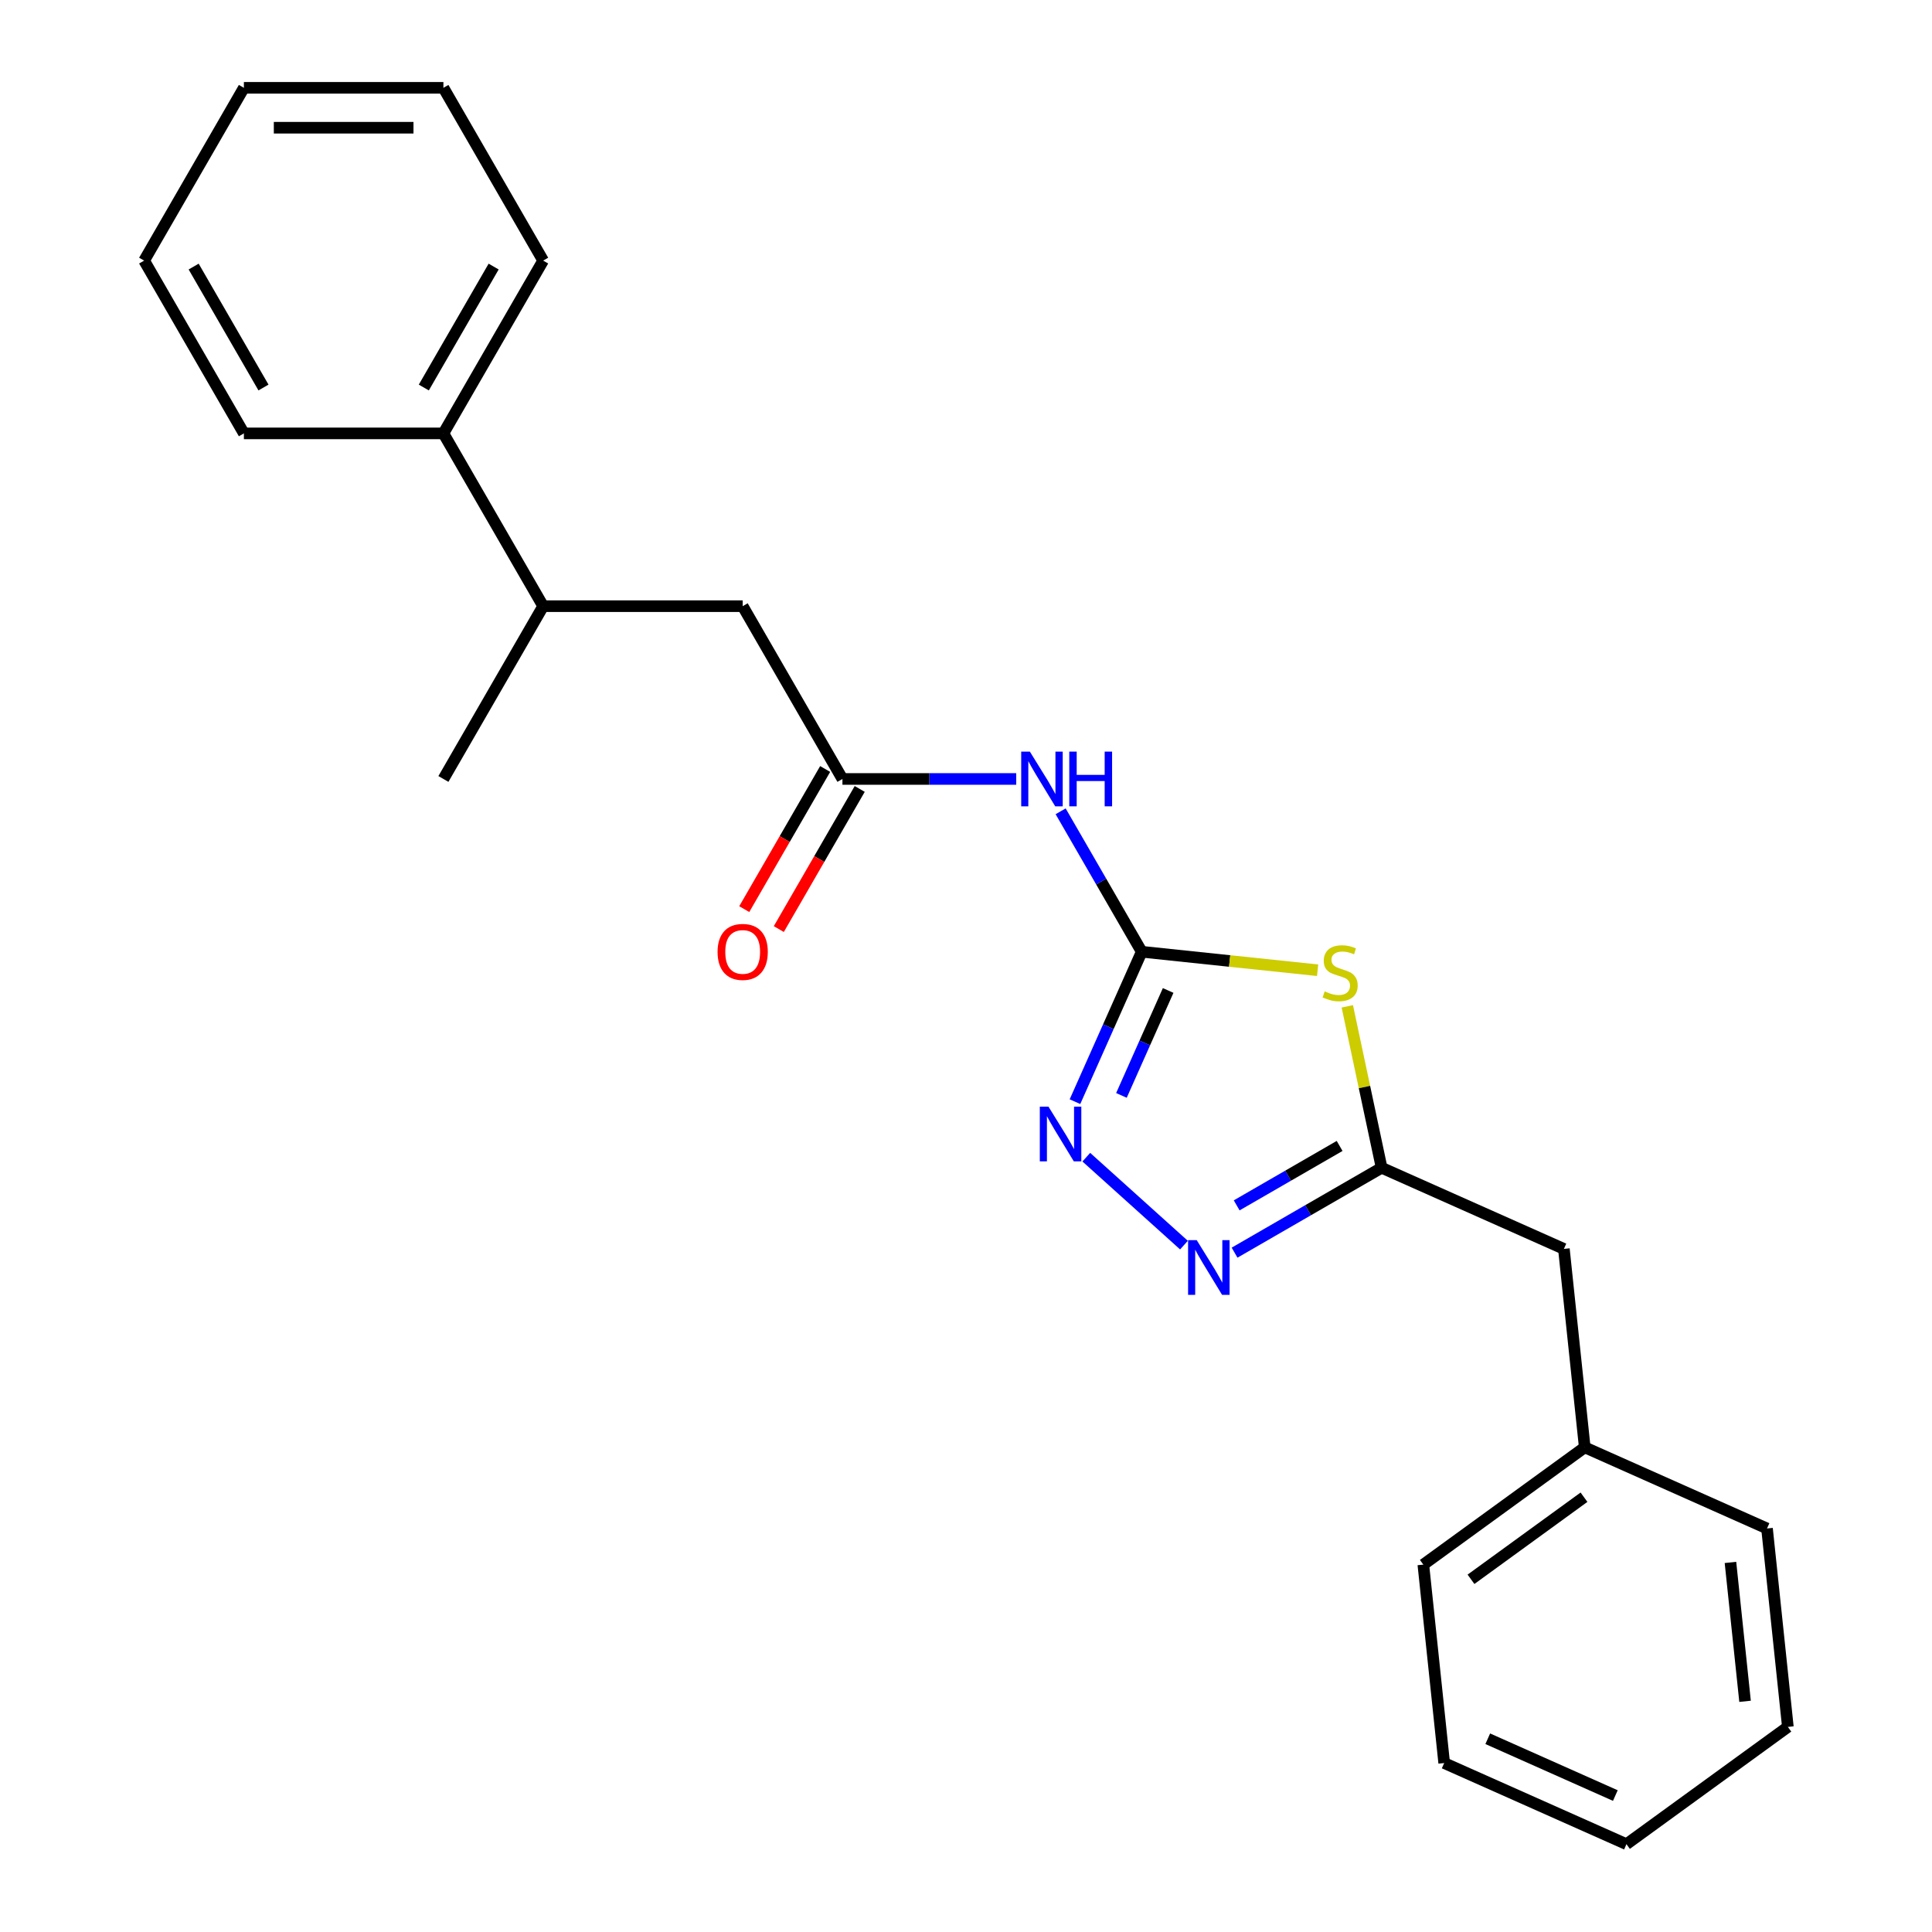 <?xml version='1.0' encoding='iso-8859-1'?>
<svg version='1.1' baseProfile='full'
              xmlns='http://www.w3.org/2000/svg'
                      xmlns:rdkit='http://www.rdkit.org/xml'
                      xmlns:xlink='http://www.w3.org/1999/xlink'
                  xml:space='preserve'
width='1000px' height='1000px' viewBox='0 0 1000 1000'>
<!-- END OF HEADER -->
<rect style='opacity:1.0;fill:#FFFFFF;stroke:none' width='1000' height='1000' x='0' y='0'> </rect>
<path class='bond-0' d='M 590.95,492.624 L 636.471,497.408' style='fill:none;fill-rule:evenodd;stroke:#000000;stroke-width:6px;stroke-linecap:butt;stroke-linejoin:miter;stroke-opacity:1' />
<path class='bond-0' d='M 636.471,497.408 L 681.992,502.193' style='fill:none;fill-rule:evenodd;stroke:#CCCC00;stroke-width:6px;stroke-linecap:butt;stroke-linejoin:miter;stroke-opacity:1' />
<path class='bond-1' d='M 590.95,492.624 L 573.676,531.424' style='fill:none;fill-rule:evenodd;stroke:#000000;stroke-width:6px;stroke-linecap:butt;stroke-linejoin:miter;stroke-opacity:1' />
<path class='bond-1' d='M 573.676,531.424 L 556.401,570.223' style='fill:none;fill-rule:evenodd;stroke:#0000FF;stroke-width:6px;stroke-linecap:butt;stroke-linejoin:miter;stroke-opacity:1' />
<path class='bond-1' d='M 604.636,512.665 L 592.544,539.824' style='fill:none;fill-rule:evenodd;stroke:#000000;stroke-width:6px;stroke-linecap:butt;stroke-linejoin:miter;stroke-opacity:1' />
<path class='bond-1' d='M 592.544,539.824 L 580.451,566.984' style='fill:none;fill-rule:evenodd;stroke:#0000FF;stroke-width:6px;stroke-linecap:butt;stroke-linejoin:miter;stroke-opacity:1' />
<path class='bond-4' d='M 590.95,492.624 L 569.966,456.278' style='fill:none;fill-rule:evenodd;stroke:#000000;stroke-width:6px;stroke-linecap:butt;stroke-linejoin:miter;stroke-opacity:1' />
<path class='bond-4' d='M 569.966,456.278 L 548.981,419.932' style='fill:none;fill-rule:evenodd;stroke:#0000FF;stroke-width:6px;stroke-linecap:butt;stroke-linejoin:miter;stroke-opacity:1' />
<path class='bond-3' d='M 697.365,520.88 L 706.245,562.656' style='fill:none;fill-rule:evenodd;stroke:#CCCC00;stroke-width:6px;stroke-linecap:butt;stroke-linejoin:miter;stroke-opacity:1' />
<path class='bond-3' d='M 706.245,562.656 L 715.125,604.431' style='fill:none;fill-rule:evenodd;stroke:#000000;stroke-width:6px;stroke-linecap:butt;stroke-linejoin:miter;stroke-opacity:1' />
<path class='bond-2' d='M 562.269,598.96 L 612.817,644.474' style='fill:none;fill-rule:evenodd;stroke:#0000FF;stroke-width:6px;stroke-linecap:butt;stroke-linejoin:miter;stroke-opacity:1' />
<path class='bond-23' d='M 639.013,648.375 L 677.069,626.403' style='fill:none;fill-rule:evenodd;stroke:#0000FF;stroke-width:6px;stroke-linecap:butt;stroke-linejoin:miter;stroke-opacity:1' />
<path class='bond-23' d='M 677.069,626.403 L 715.125,604.431' style='fill:none;fill-rule:evenodd;stroke:#000000;stroke-width:6px;stroke-linecap:butt;stroke-linejoin:miter;stroke-opacity:1' />
<path class='bond-23' d='M 640.103,623.896 L 666.742,608.516' style='fill:none;fill-rule:evenodd;stroke:#0000FF;stroke-width:6px;stroke-linecap:butt;stroke-linejoin:miter;stroke-opacity:1' />
<path class='bond-23' d='M 666.742,608.516 L 693.381,593.136' style='fill:none;fill-rule:evenodd;stroke:#000000;stroke-width:6px;stroke-linecap:butt;stroke-linejoin:miter;stroke-opacity:1' />
<path class='bond-9' d='M 715.125,604.431 L 809.466,646.435' style='fill:none;fill-rule:evenodd;stroke:#000000;stroke-width:6px;stroke-linecap:butt;stroke-linejoin:miter;stroke-opacity:1' />
<path class='bond-5' d='M 525.994,403.19 L 481.02,403.19' style='fill:none;fill-rule:evenodd;stroke:#0000FF;stroke-width:6px;stroke-linecap:butt;stroke-linejoin:miter;stroke-opacity:1' />
<path class='bond-5' d='M 481.02,403.19 L 436.046,403.19' style='fill:none;fill-rule:evenodd;stroke:#000000;stroke-width:6px;stroke-linecap:butt;stroke-linejoin:miter;stroke-opacity:1' />
<path class='bond-6' d='M 436.046,403.19 L 384.412,313.756' style='fill:none;fill-rule:evenodd;stroke:#000000;stroke-width:6px;stroke-linecap:butt;stroke-linejoin:miter;stroke-opacity:1' />
<path class='bond-8' d='M 427.103,398.027 L 406.165,434.293' style='fill:none;fill-rule:evenodd;stroke:#000000;stroke-width:6px;stroke-linecap:butt;stroke-linejoin:miter;stroke-opacity:1' />
<path class='bond-8' d='M 406.165,434.293 L 385.226,470.559' style='fill:none;fill-rule:evenodd;stroke:#FF0000;stroke-width:6px;stroke-linecap:butt;stroke-linejoin:miter;stroke-opacity:1' />
<path class='bond-8' d='M 444.99,408.354 L 424.051,444.62' style='fill:none;fill-rule:evenodd;stroke:#000000;stroke-width:6px;stroke-linecap:butt;stroke-linejoin:miter;stroke-opacity:1' />
<path class='bond-8' d='M 424.051,444.62 L 403.113,480.886' style='fill:none;fill-rule:evenodd;stroke:#FF0000;stroke-width:6px;stroke-linecap:butt;stroke-linejoin:miter;stroke-opacity:1' />
<path class='bond-7' d='M 384.412,313.756 L 281.142,313.756' style='fill:none;fill-rule:evenodd;stroke:#000000;stroke-width:6px;stroke-linecap:butt;stroke-linejoin:miter;stroke-opacity:1' />
<path class='bond-10' d='M 281.142,313.756 L 229.508,224.322' style='fill:none;fill-rule:evenodd;stroke:#000000;stroke-width:6px;stroke-linecap:butt;stroke-linejoin:miter;stroke-opacity:1' />
<path class='bond-12' d='M 281.142,313.756 L 229.508,403.19' style='fill:none;fill-rule:evenodd;stroke:#000000;stroke-width:6px;stroke-linecap:butt;stroke-linejoin:miter;stroke-opacity:1' />
<path class='bond-11' d='M 809.466,646.435 L 820.261,749.138' style='fill:none;fill-rule:evenodd;stroke:#000000;stroke-width:6px;stroke-linecap:butt;stroke-linejoin:miter;stroke-opacity:1' />
<path class='bond-13' d='M 229.508,224.322 L 281.142,134.888' style='fill:none;fill-rule:evenodd;stroke:#000000;stroke-width:6px;stroke-linecap:butt;stroke-linejoin:miter;stroke-opacity:1' />
<path class='bond-13' d='M 219.366,200.58 L 255.51,137.977' style='fill:none;fill-rule:evenodd;stroke:#000000;stroke-width:6px;stroke-linecap:butt;stroke-linejoin:miter;stroke-opacity:1' />
<path class='bond-14' d='M 229.508,224.322 L 126.238,224.322' style='fill:none;fill-rule:evenodd;stroke:#000000;stroke-width:6px;stroke-linecap:butt;stroke-linejoin:miter;stroke-opacity:1' />
<path class='bond-15' d='M 820.261,749.138 L 736.714,809.838' style='fill:none;fill-rule:evenodd;stroke:#000000;stroke-width:6px;stroke-linecap:butt;stroke-linejoin:miter;stroke-opacity:1' />
<path class='bond-15' d='M 819.869,774.953 L 761.386,817.443' style='fill:none;fill-rule:evenodd;stroke:#000000;stroke-width:6px;stroke-linecap:butt;stroke-linejoin:miter;stroke-opacity:1' />
<path class='bond-16' d='M 820.261,749.138 L 914.602,791.142' style='fill:none;fill-rule:evenodd;stroke:#000000;stroke-width:6px;stroke-linecap:butt;stroke-linejoin:miter;stroke-opacity:1' />
<path class='bond-17' d='M 281.142,134.888 L 229.508,45.455' style='fill:none;fill-rule:evenodd;stroke:#000000;stroke-width:6px;stroke-linecap:butt;stroke-linejoin:miter;stroke-opacity:1' />
<path class='bond-18' d='M 126.238,224.322 L 74.604,134.888' style='fill:none;fill-rule:evenodd;stroke:#000000;stroke-width:6px;stroke-linecap:butt;stroke-linejoin:miter;stroke-opacity:1' />
<path class='bond-18' d='M 136.38,200.58 L 100.236,137.977' style='fill:none;fill-rule:evenodd;stroke:#000000;stroke-width:6px;stroke-linecap:butt;stroke-linejoin:miter;stroke-opacity:1' />
<path class='bond-20' d='M 736.714,809.838 L 747.509,912.542' style='fill:none;fill-rule:evenodd;stroke:#000000;stroke-width:6px;stroke-linecap:butt;stroke-linejoin:miter;stroke-opacity:1' />
<path class='bond-19' d='M 914.602,791.142 L 925.396,893.845' style='fill:none;fill-rule:evenodd;stroke:#000000;stroke-width:6px;stroke-linecap:butt;stroke-linejoin:miter;stroke-opacity:1' />
<path class='bond-19' d='M 895.68,808.706 L 903.237,880.599' style='fill:none;fill-rule:evenodd;stroke:#000000;stroke-width:6px;stroke-linecap:butt;stroke-linejoin:miter;stroke-opacity:1' />
<path class='bond-25' d='M 229.508,45.455 L 126.238,45.455' style='fill:none;fill-rule:evenodd;stroke:#000000;stroke-width:6px;stroke-linecap:butt;stroke-linejoin:miter;stroke-opacity:1' />
<path class='bond-25' d='M 214.017,66.108 L 141.729,66.108' style='fill:none;fill-rule:evenodd;stroke:#000000;stroke-width:6px;stroke-linecap:butt;stroke-linejoin:miter;stroke-opacity:1' />
<path class='bond-21' d='M 74.604,134.888 L 126.238,45.455' style='fill:none;fill-rule:evenodd;stroke:#000000;stroke-width:6px;stroke-linecap:butt;stroke-linejoin:miter;stroke-opacity:1' />
<path class='bond-22' d='M 925.396,893.845 L 841.85,954.545' style='fill:none;fill-rule:evenodd;stroke:#000000;stroke-width:6px;stroke-linecap:butt;stroke-linejoin:miter;stroke-opacity:1' />
<path class='bond-24' d='M 747.509,912.542 L 841.85,954.545' style='fill:none;fill-rule:evenodd;stroke:#000000;stroke-width:6px;stroke-linecap:butt;stroke-linejoin:miter;stroke-opacity:1' />
<path class='bond-24' d='M 770.06,899.974 L 836.099,929.377' style='fill:none;fill-rule:evenodd;stroke:#000000;stroke-width:6px;stroke-linecap:butt;stroke-linejoin:miter;stroke-opacity:1' />
<path  class='atom-1' d='M 685.654 513.139
Q 685.974 513.259, 687.294 513.819
Q 688.614 514.379, 690.054 514.739
Q 691.534 515.059, 692.974 515.059
Q 695.654 515.059, 697.214 513.779
Q 698.774 512.459, 698.774 510.179
Q 698.774 508.619, 697.974 507.659
Q 697.214 506.699, 696.014 506.179
Q 694.814 505.659, 692.814 505.059
Q 690.294 504.299, 688.774 503.579
Q 687.294 502.859, 686.214 501.339
Q 685.174 499.819, 685.174 497.259
Q 685.174 493.699, 687.574 491.499
Q 690.014 489.299, 694.814 489.299
Q 698.094 489.299, 701.814 490.859
L 700.894 493.939
Q 697.494 492.539, 694.934 492.539
Q 692.174 492.539, 690.654 493.699
Q 689.134 494.819, 689.174 496.779
Q 689.174 498.299, 689.934 499.219
Q 690.734 500.139, 691.854 500.659
Q 693.014 501.179, 694.934 501.779
Q 697.494 502.579, 699.014 503.379
Q 700.534 504.179, 701.614 505.819
Q 702.734 507.419, 702.734 510.179
Q 702.734 514.099, 700.094 516.219
Q 697.494 518.299, 693.134 518.299
Q 690.614 518.299, 688.694 517.739
Q 686.814 517.219, 684.574 516.299
L 685.654 513.139
' fill='#CCCC00'/>
<path  class='atom-2' d='M 542.687 572.805
L 551.967 587.805
Q 552.887 589.285, 554.367 591.965
Q 555.847 594.645, 555.927 594.805
L 555.927 572.805
L 559.687 572.805
L 559.687 601.125
L 555.807 601.125
L 545.847 584.725
Q 544.687 582.805, 543.447 580.605
Q 542.247 578.405, 541.887 577.725
L 541.887 601.125
L 538.207 601.125
L 538.207 572.805
L 542.687 572.805
' fill='#0000FF'/>
<path  class='atom-3' d='M 619.431 641.906
L 628.711 656.906
Q 629.631 658.386, 631.111 661.066
Q 632.591 663.746, 632.671 663.906
L 632.671 641.906
L 636.431 641.906
L 636.431 670.226
L 632.551 670.226
L 622.591 653.826
Q 621.431 651.906, 620.191 649.706
Q 618.991 647.506, 618.631 646.826
L 618.631 670.226
L 614.951 670.226
L 614.951 641.906
L 619.431 641.906
' fill='#0000FF'/>
<path  class='atom-5' d='M 533.056 389.03
L 542.336 404.03
Q 543.256 405.51, 544.736 408.19
Q 546.216 410.87, 546.296 411.03
L 546.296 389.03
L 550.056 389.03
L 550.056 417.35
L 546.176 417.35
L 536.216 400.95
Q 535.056 399.03, 533.816 396.83
Q 532.616 394.63, 532.256 393.95
L 532.256 417.35
L 528.576 417.35
L 528.576 389.03
L 533.056 389.03
' fill='#0000FF'/>
<path  class='atom-5' d='M 553.456 389.03
L 557.296 389.03
L 557.296 401.07
L 571.776 401.07
L 571.776 389.03
L 575.616 389.03
L 575.616 417.35
L 571.776 417.35
L 571.776 404.27
L 557.296 404.27
L 557.296 417.35
L 553.456 417.35
L 553.456 389.03
' fill='#0000FF'/>
<path  class='atom-9' d='M 371.412 492.704
Q 371.412 485.904, 374.772 482.104
Q 378.132 478.304, 384.412 478.304
Q 390.692 478.304, 394.052 482.104
Q 397.412 485.904, 397.412 492.704
Q 397.412 499.584, 394.012 503.504
Q 390.612 507.384, 384.412 507.384
Q 378.172 507.384, 374.772 503.504
Q 371.412 499.624, 371.412 492.704
M 384.412 504.184
Q 388.732 504.184, 391.052 501.304
Q 393.412 498.384, 393.412 492.704
Q 393.412 487.144, 391.052 484.344
Q 388.732 481.504, 384.412 481.504
Q 380.092 481.504, 377.732 484.304
Q 375.412 487.104, 375.412 492.704
Q 375.412 498.424, 377.732 501.304
Q 380.092 504.184, 384.412 504.184
' fill='#FF0000'/>
</svg>
